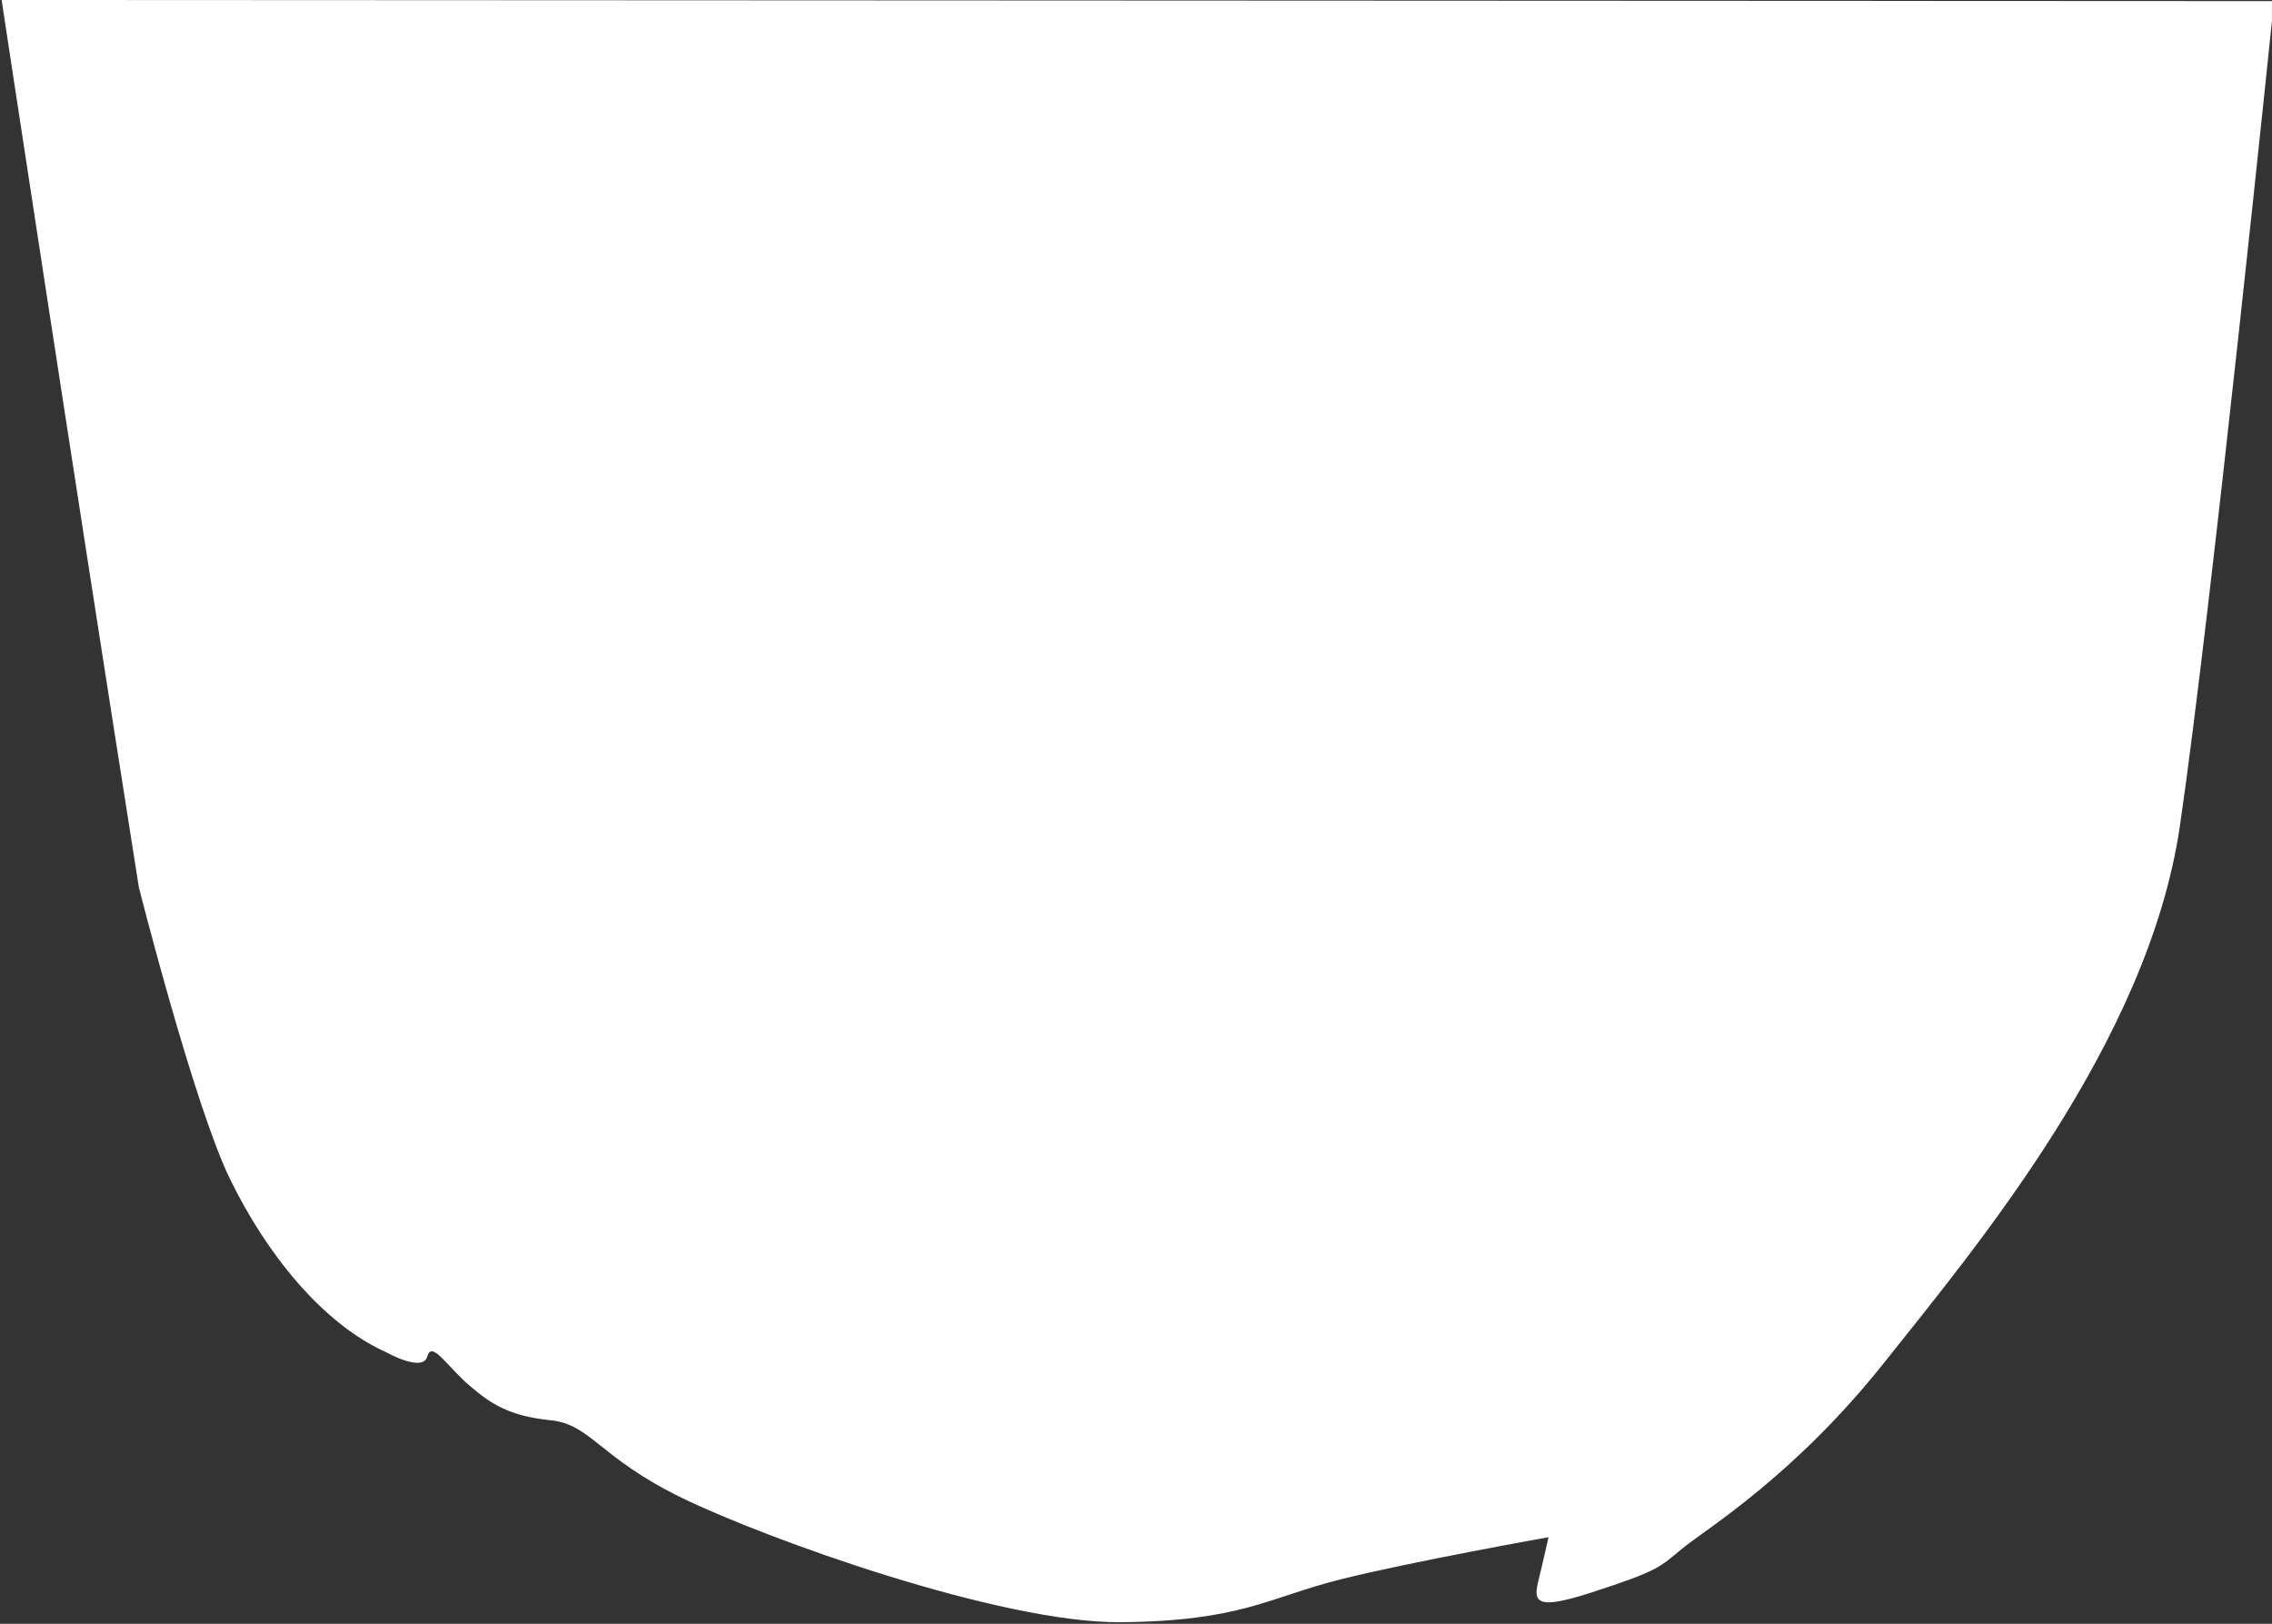 <?xml version="1.0" encoding="UTF-8" standalone="no"?>
<!DOCTYPE svg PUBLIC "-//W3C//DTD SVG 1.1//EN" "http://www.w3.org/Graphics/SVG/1.1/DTD/svg11.dtd">
<svg width="100%" height="100%" viewBox="0 0 1013 724" version="1.1" xmlns="http://www.w3.org/2000/svg" xmlns:xlink="http://www.w3.org/1999/xlink" xml:space="preserve" xmlns:serif="http://www.serif.com/" style="fill-rule:evenodd;clip-rule:evenodd;stroke-linejoin:round;stroke-miterlimit:2;">
    <rect x="0" y="0" width="1013" height="724" fill="#333333" stroke="none"/>
    <g id="Mesa-de-trabajo1" serif:id="Mesa de trabajo1" transform="matrix(1,0,0,1,-264.587,-2.04836e-14)">
        <rect x="264.587" y="0" width="1012.98" height="723.47" style="fill:none;"/>
        <clipPath id="_clip1">
            <rect x="264.587" y="0" width="1012.98" height="723.47"/>
        </clipPath>
        <g clip-path="url(#_clip1)">
            <g transform="matrix(1.375,0,0,1.226,-419.914,0.48)">
                <path d="M542.846,322.3C542.846,322.3 560.69,401.367 572.341,428.245C583.993,455.122 602.184,480.972 623.217,491.482C623.217,491.482 634.962,498.855 636.379,492.917C637.795,486.98 642.799,496.53 650.037,503.498C657.275,510.465 663.18,514.597 676.357,516.127C689.533,517.658 691.997,529.653 719.019,544.404C746.041,559.155 822.106,589.943 861.218,589.569C900.331,589.196 909.443,580.492 932.367,574.032C955.291,567.571 999.954,558.657 999.954,558.657C999.954,558.657 998.565,565.414 997.706,569.652C995.532,580.376 991.964,586.75 1013.97,578.731C1035.98,570.711 1035.91,569.605 1043.55,562.584C1051.19,555.563 1079.56,536.448 1108.95,494.943C1138.34,453.439 1194.41,378.686 1204.68,300C1214.95,221.314 1235.2,0.01 1235.2,0.01L498.343,-0.391C498.343,-0.391 521.749,172.723 542.846,322.3Z" style="fill:white;"/>
            </g>
        </g>
    </g>
</svg>

